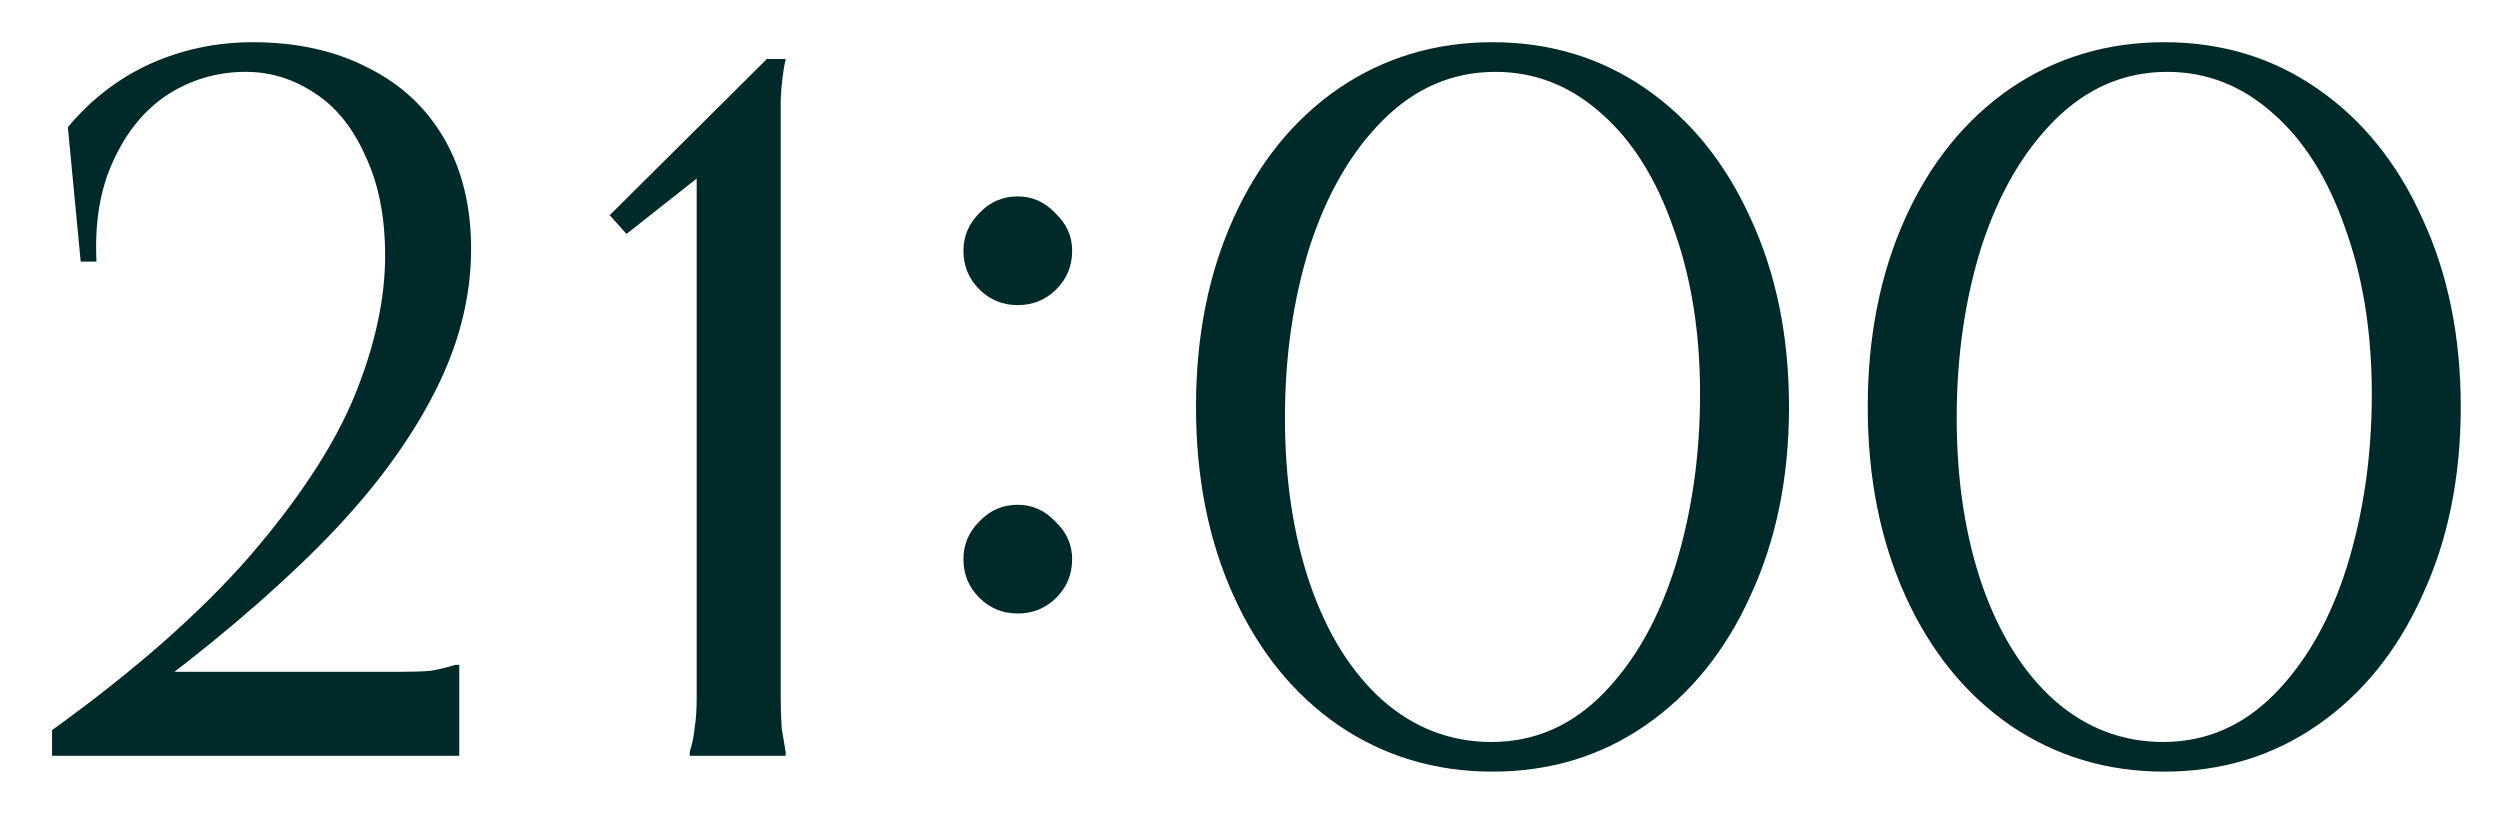 <?xml version="1.0" encoding="UTF-8"?> <svg xmlns="http://www.w3.org/2000/svg" width="43" height="14" viewBox="0 0 43 14" fill="none"><path d="M0.895 12.558C2.312 11.538 3.445 10.541 4.295 9.566C5.145 8.58 5.746 7.662 6.097 6.812C6.448 5.951 6.624 5.146 6.624 4.398C6.624 3.729 6.511 3.157 6.284 2.681C6.069 2.194 5.774 1.831 5.4 1.593C5.037 1.355 4.646 1.236 4.227 1.236C3.74 1.236 3.292 1.366 2.884 1.627C2.487 1.888 2.176 2.267 1.949 2.766C1.722 3.253 1.626 3.831 1.66 4.5H1.388L1.167 2.188C1.564 1.712 2.034 1.349 2.578 1.1C3.133 0.851 3.723 0.726 4.346 0.726C5.105 0.726 5.768 0.873 6.335 1.168C6.902 1.451 7.338 1.859 7.644 2.392C7.95 2.925 8.103 3.554 8.103 4.279C8.103 5.152 7.871 6.019 7.406 6.88C6.953 7.73 6.307 8.574 5.468 9.413C4.629 10.252 3.598 11.124 2.374 12.031V11.555H6.114C6.431 11.555 6.692 11.555 6.896 11.555C7.1 11.555 7.27 11.549 7.406 11.538C7.542 11.515 7.684 11.481 7.831 11.436H7.899V13H0.895V12.558ZM13.19 1.015H13.513C13.467 1.23 13.439 1.463 13.428 1.712C13.428 1.95 13.428 2.256 13.428 2.63V11.215C13.428 11.532 13.428 11.793 13.428 11.997C13.428 12.201 13.434 12.377 13.445 12.524C13.467 12.66 13.49 12.796 13.513 12.932V13H11.864V12.932C11.909 12.785 11.938 12.643 11.949 12.507C11.972 12.371 11.983 12.201 11.983 11.997C11.983 11.793 11.983 11.532 11.983 11.215V2.494H12.714L10.776 4.024L10.487 3.701L13.19 1.015ZM17.506 10.552C17.245 10.552 17.024 10.461 16.843 10.28C16.662 10.099 16.571 9.878 16.571 9.617C16.571 9.368 16.662 9.152 16.843 8.971C17.024 8.778 17.245 8.682 17.506 8.682C17.755 8.682 17.971 8.778 18.152 8.971C18.345 9.152 18.441 9.368 18.441 9.617C18.441 9.878 18.35 10.099 18.169 10.28C17.988 10.461 17.767 10.552 17.506 10.552ZM17.506 5.248C17.245 5.248 17.024 5.157 16.843 4.976C16.662 4.795 16.571 4.574 16.571 4.313C16.571 4.064 16.662 3.848 16.843 3.667C17.024 3.474 17.245 3.378 17.506 3.378C17.755 3.378 17.971 3.474 18.152 3.667C18.345 3.848 18.441 4.064 18.441 4.313C18.441 4.574 18.35 4.795 18.169 4.976C17.988 5.157 17.767 5.248 17.506 5.248ZM25.671 13.272C24.685 13.272 23.801 13.006 23.019 12.473C22.248 11.94 21.647 11.198 21.217 10.246C20.786 9.294 20.571 8.212 20.571 6.999C20.571 5.786 20.786 4.704 21.217 3.752C21.647 2.8 22.248 2.058 23.019 1.525C23.801 0.992 24.685 0.726 25.671 0.726C26.657 0.726 27.535 0.992 28.306 1.525C29.076 2.058 29.677 2.8 30.108 3.752C30.55 4.704 30.771 5.786 30.771 6.999C30.771 8.212 30.55 9.294 30.108 10.246C29.677 11.198 29.076 11.94 28.306 12.473C27.535 13.006 26.657 13.272 25.671 13.272ZM25.654 12.762C26.39 12.762 27.031 12.484 27.575 11.929C28.119 11.374 28.532 10.643 28.816 9.736C29.099 8.818 29.241 7.832 29.241 6.778C29.241 5.713 29.088 4.761 28.782 3.922C28.487 3.072 28.073 2.415 27.541 1.95C27.008 1.474 26.402 1.236 25.722 1.236C24.985 1.236 24.339 1.514 23.784 2.069C23.24 2.613 22.82 3.338 22.526 4.245C22.242 5.152 22.101 6.132 22.101 7.186C22.101 8.263 22.248 9.226 22.543 10.076C22.837 10.915 23.251 11.572 23.784 12.048C24.328 12.524 24.951 12.762 25.654 12.762ZM37.225 13.272C36.239 13.272 35.355 13.006 34.573 12.473C33.803 11.94 33.202 11.198 32.771 10.246C32.341 9.294 32.125 8.212 32.125 6.999C32.125 5.786 32.341 4.704 32.771 3.752C33.202 2.8 33.803 2.058 34.573 1.525C35.355 0.992 36.239 0.726 37.225 0.726C38.211 0.726 39.09 0.992 39.86 1.525C40.631 2.058 41.232 2.8 41.662 3.752C42.104 4.704 42.325 5.786 42.325 6.999C42.325 8.212 42.104 9.294 41.662 10.246C41.232 11.198 40.631 11.94 39.86 12.473C39.09 13.006 38.211 13.272 37.225 13.272ZM37.208 12.762C37.945 12.762 38.585 12.484 39.129 11.929C39.673 11.374 40.087 10.643 40.37 9.736C40.654 8.818 40.795 7.832 40.795 6.778C40.795 5.713 40.642 4.761 40.336 3.922C40.042 3.072 39.628 2.415 39.095 1.95C38.563 1.474 37.956 1.236 37.276 1.236C36.54 1.236 35.894 1.514 35.338 2.069C34.794 2.613 34.375 3.338 34.08 4.245C33.797 5.152 33.655 6.132 33.655 7.186C33.655 8.263 33.803 9.226 34.097 10.076C34.392 10.915 34.806 11.572 35.338 12.048C35.882 12.524 36.506 12.762 37.208 12.762Z" fill="#002A29"></path></svg> 